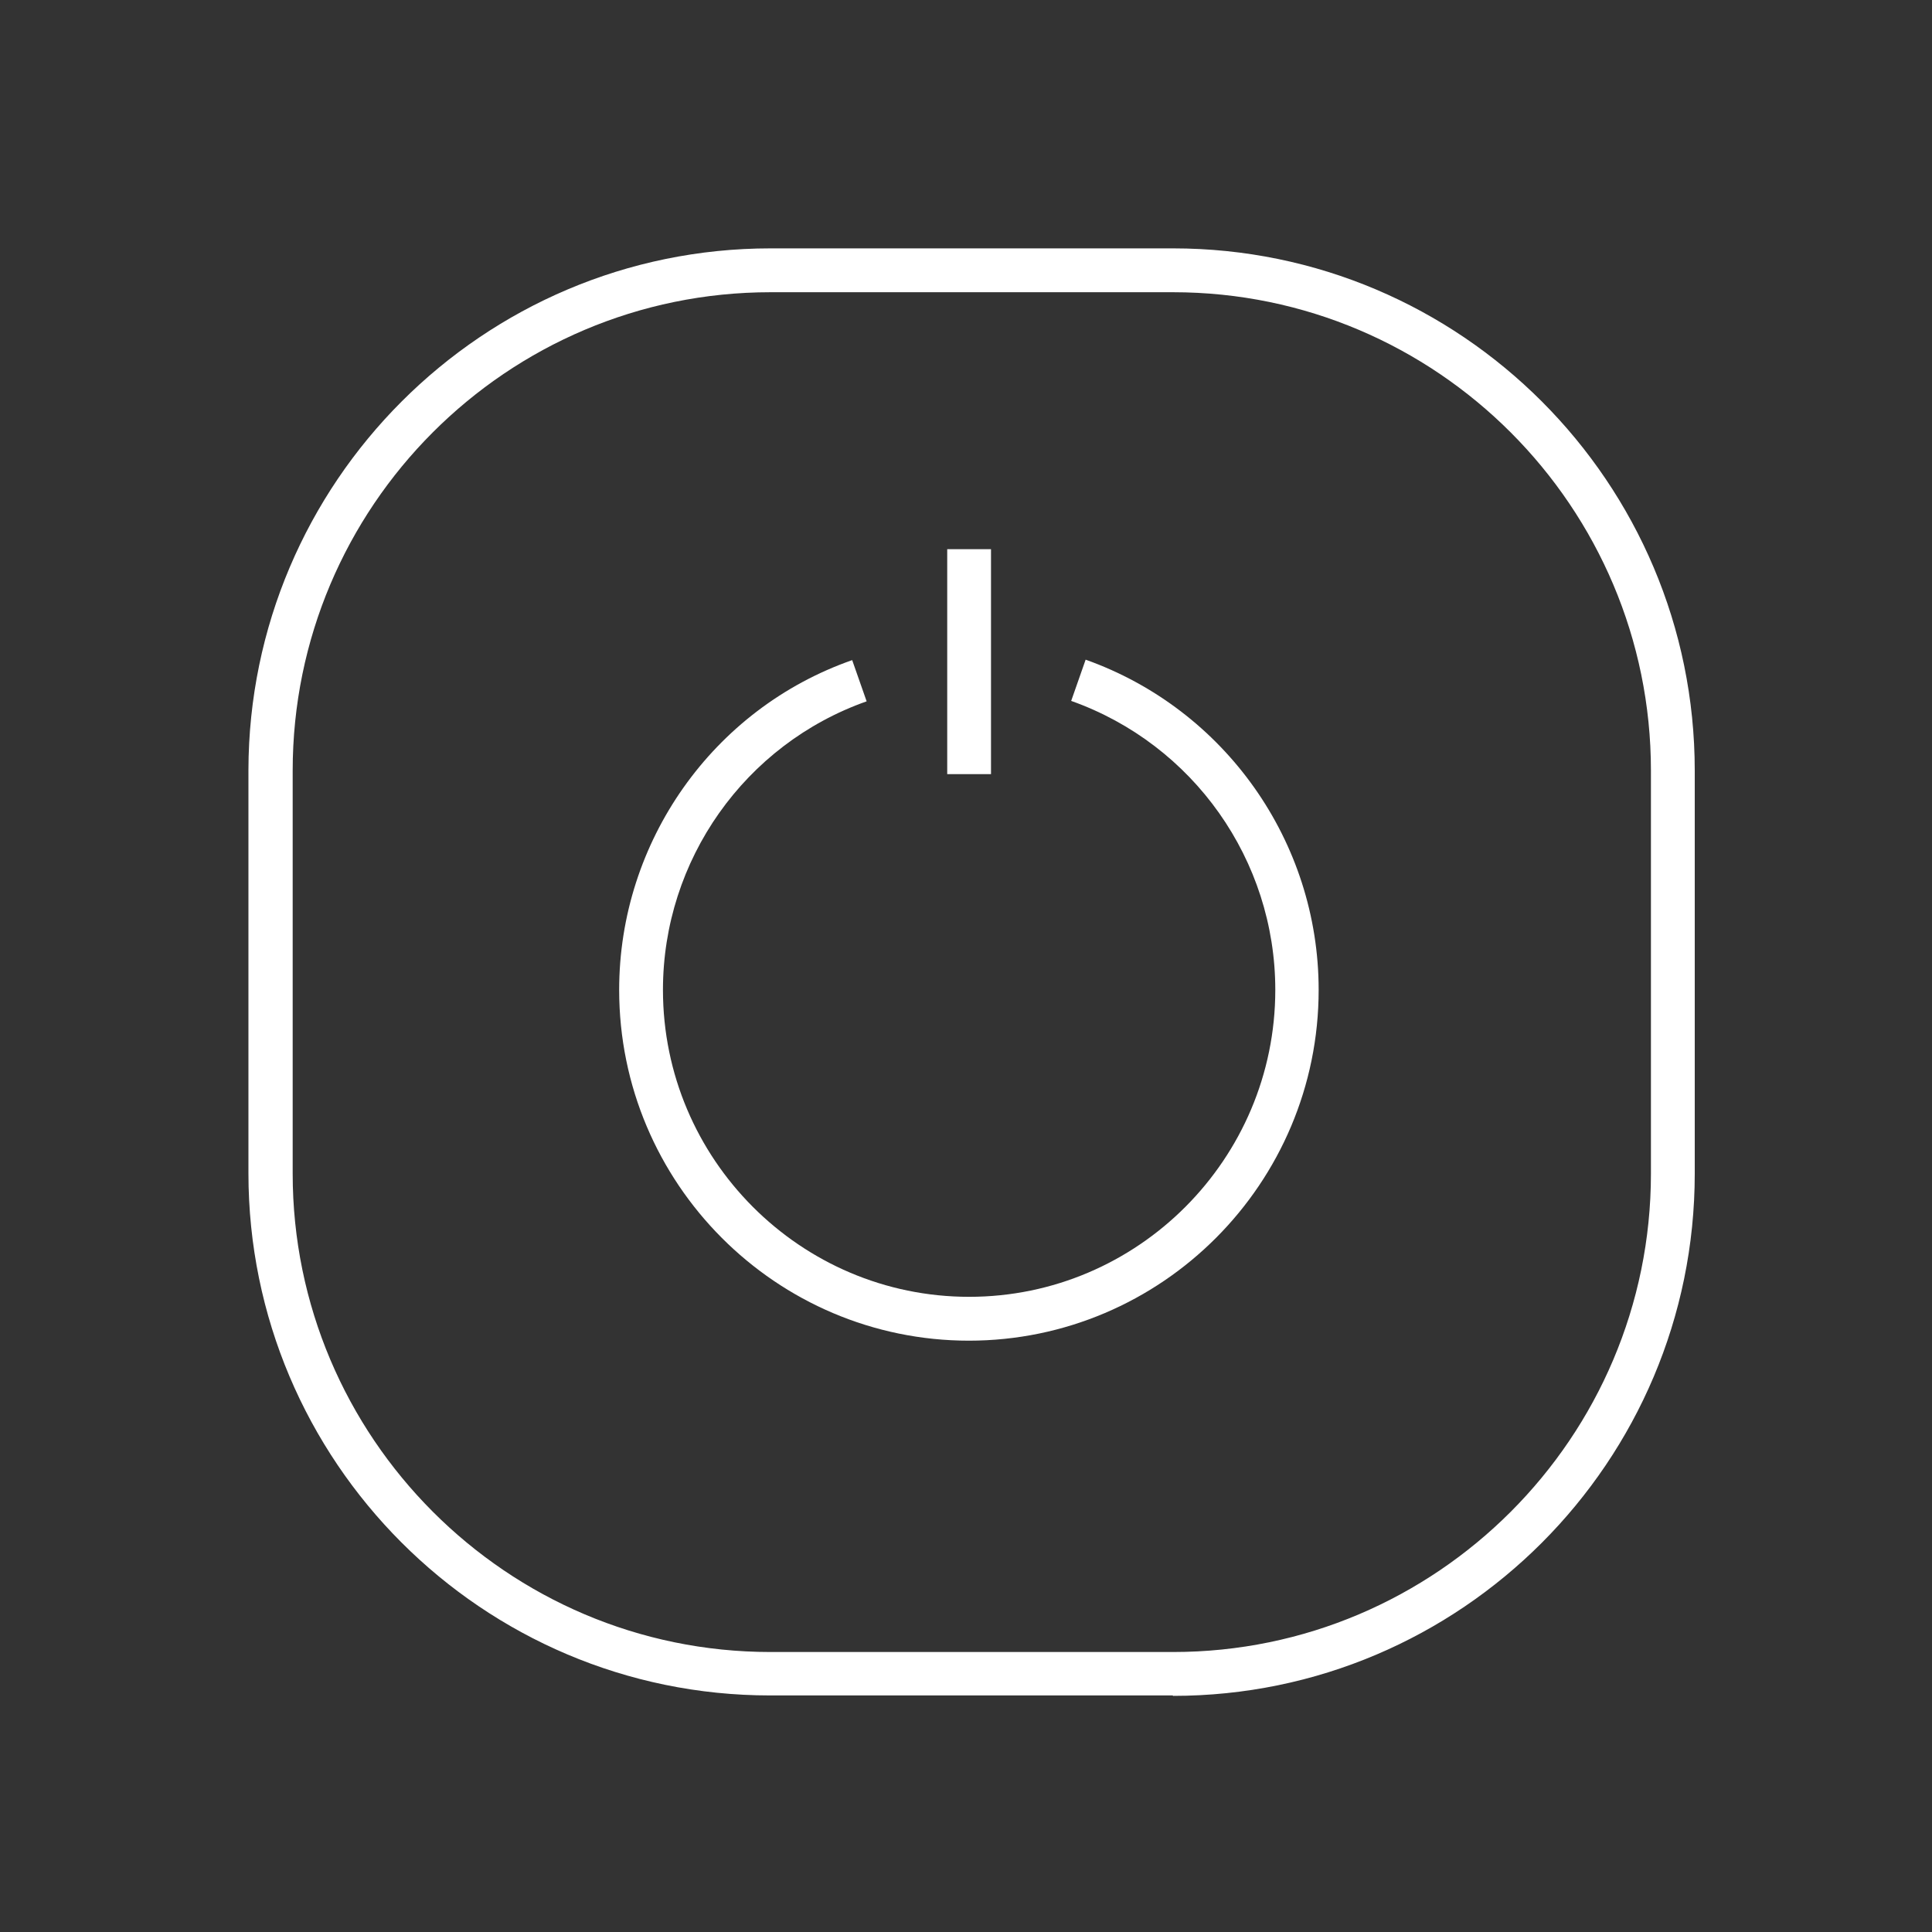 <svg xmlns="http://www.w3.org/2000/svg" width="90" height="90" viewBox="0 0 90 90" fill="none"><rect x="0" y="0" width="90" height="90" fill="#333333" stroke="none"/><path d="M45.146 62.454C36.148 62.454 28.843 55.12 28.843 46.112C28.843 39.208 33.209 33.018 39.698 30.751L40.371 32.671C34.699 34.673 30.883 40.066 30.883 46.112C30.883 53.997 37.29 60.411 45.146 60.411C53.001 60.411 59.408 53.997 59.408 46.112C59.408 40.066 55.593 34.673 49.9 32.651L50.573 30.73C57.062 33.039 61.428 39.208 61.428 46.112C61.428 55.12 54.123 62.454 45.125 62.454H45.146Z" fill="white"></path><path d="M46.165 25.583H44.125V36.062H46.165V25.583Z" fill="white"></path><path d="M54.626 78.98H35.875C22.469 78.98 11.573 68.072 11.573 54.651V35.878C11.594 22.478 22.489 11.57 35.895 11.57H54.646C68.052 11.57 78.948 22.478 78.948 35.899V54.671C78.948 68.092 68.052 79 54.646 79L54.626 78.98ZM35.895 13.613C23.612 13.613 13.634 23.601 13.634 35.899V54.671C13.634 66.948 23.612 76.957 35.895 76.957H54.646C66.909 76.957 76.907 66.968 76.907 54.671V35.899C76.907 23.622 66.93 13.613 54.646 13.613H35.895Z" fill="white"></path></svg>